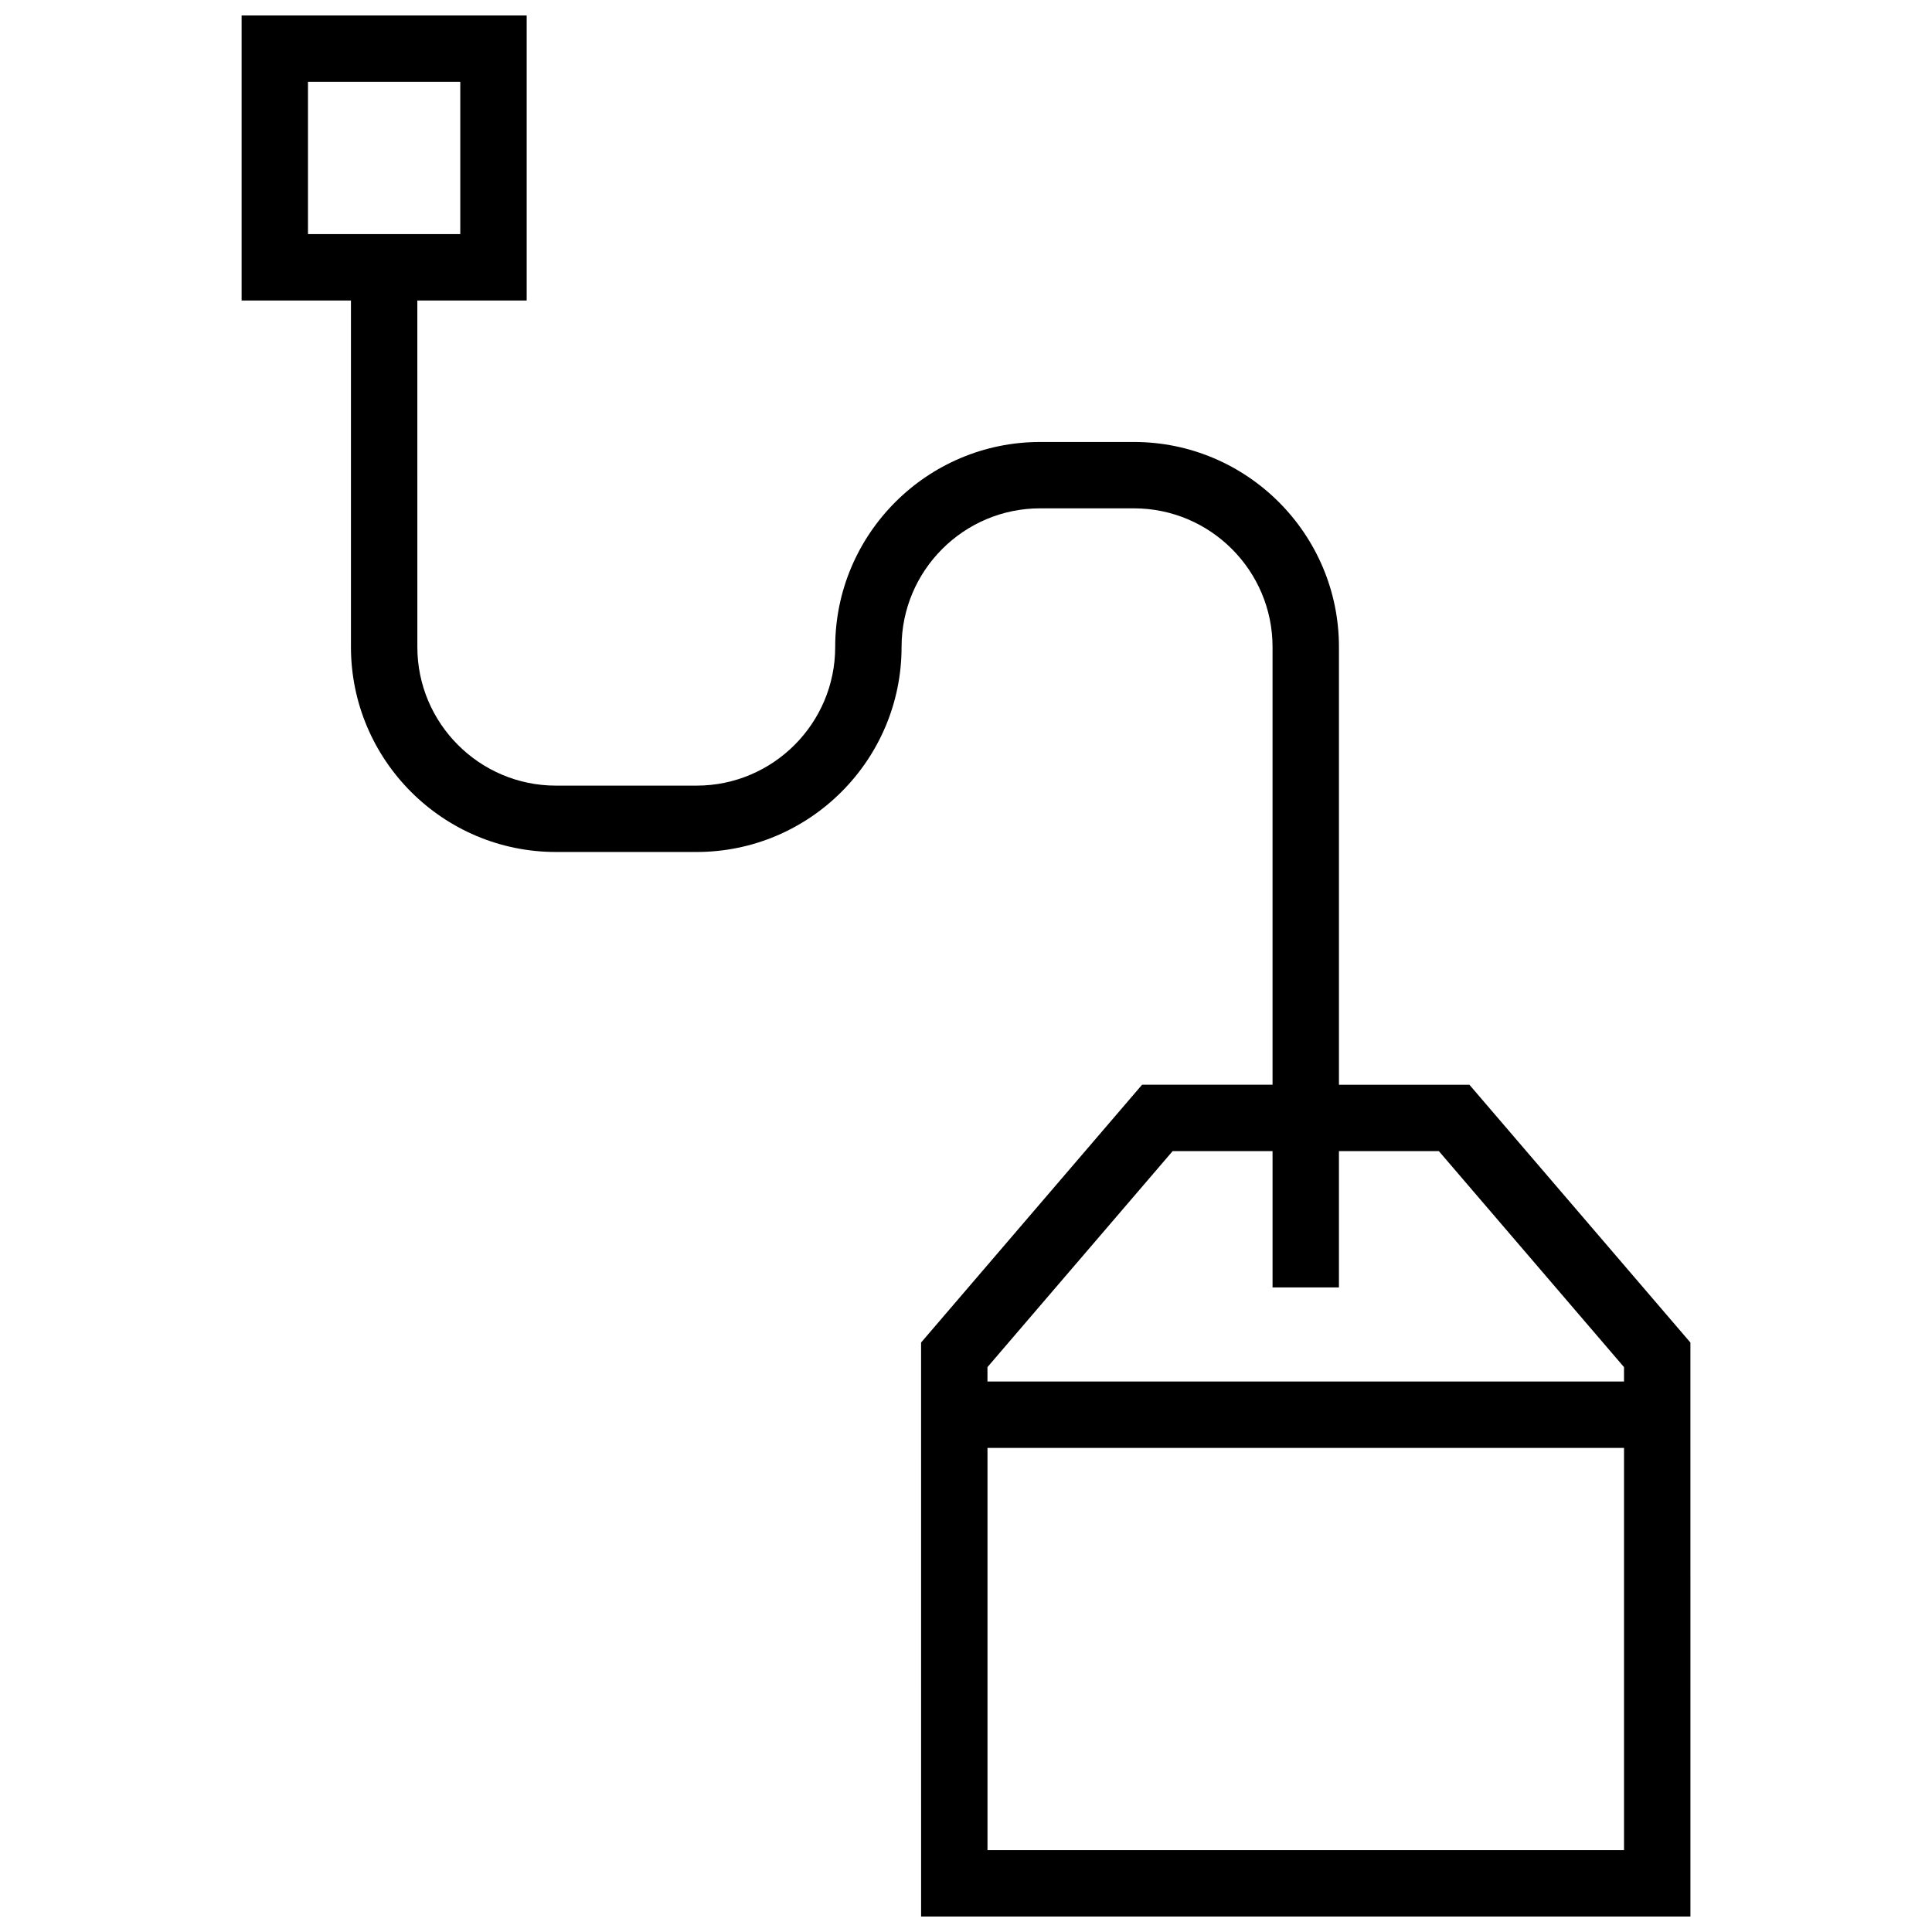 <?xml version="1.0" encoding="UTF-8"?>
<!-- Uploaded to: SVG Repo, www.svgrepo.com, Generator: SVG Repo Mixer Tools -->
<svg width="800px" height="800px" version="1.1" viewBox="144 144 512 512" xmlns="http://www.w3.org/2000/svg">
 <defs>
  <clipPath id="a">
   <path d="m208 148.09h384v503.81h-384z"/>
  </clipPath>
 </defs>
 <g clip-path="url(#a)">
  <path d="m533.41 431.47h-34.574v-116.01c0-29.961-24.371-54.332-54.332-54.332h-24.836c-29.961 0-54.332 24.371-54.332 54.332 0 20.254-16.484 36.738-36.738 36.738h-37.258c-20.254 0-36.738-16.484-36.738-36.738l-0.004-91.82h28.977v-75.547h-75.547v75.547h28.977v91.812c0 29.961 24.371 54.332 54.332 54.332h37.258c29.961 0 54.332-24.371 54.332-54.332 0-20.254 16.484-36.738 36.738-36.738h24.836c20.254 0 36.738 16.484 36.738 36.738v116.01h-34.574l-58.566 68.32 0.004 152.12h203.88l-0.004-152.11zm-307.79-265.79h40.359v40.359h-40.359zm229.14 283.38h26.48v36.117h17.594v-36.117h26.48l49.066 57.238v3.816h-168.69v-3.816zm-49.066 185.24v-106.59h168.69v106.59z"/>
 </g>
</svg>
